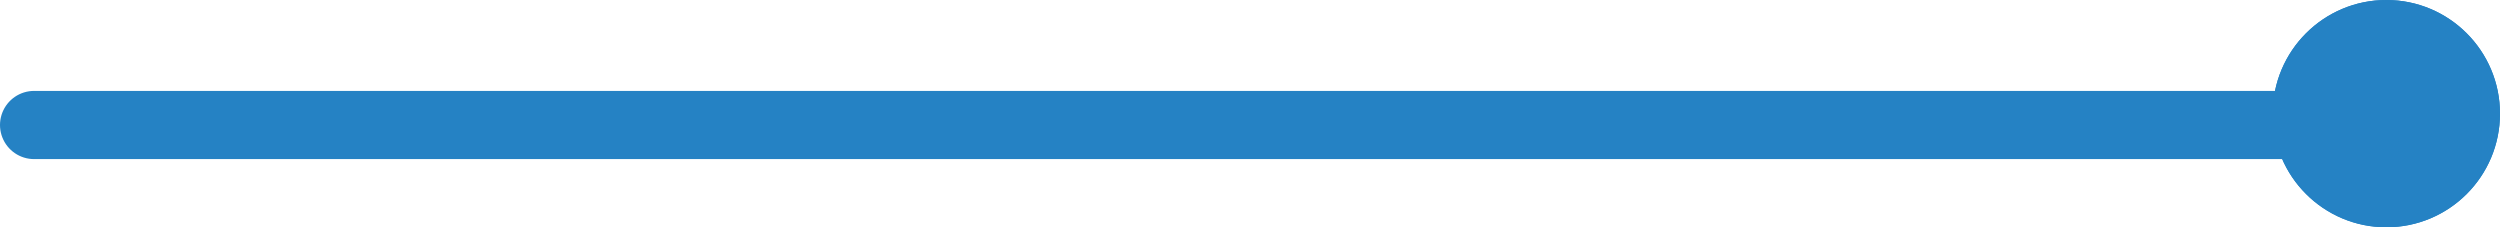<?xml version="1.0" encoding="utf-8"?>
<!-- Generator: Adobe Illustrator 24.0.1, SVG Export Plug-In . SVG Version: 6.00 Build 0)  -->
<svg version="1.1" xmlns="http://www.w3.org/2000/svg" xmlns:xlink="http://www.w3.org/1999/xlink" x="0px" y="0px"
	 viewBox="0 0 110 10" style="enable-background:new 0 0 110 10;" xml:space="preserve">
<style type="text/css">
	.st0{clip-path:url(#SVGID_2_);}
	.st1{fill:#FAFAFA;}
	.st2{fill:none;stroke:#FFFFFF;stroke-width:3;stroke-linecap:round;}
	.st3{fill:none;}
	.st4{fill:none;stroke:#FFFFFF;stroke-width:2;}
	.st5{fill:#FFFFFF;}
	.st6{fill:#18559B;}
	.st7{opacity:0.6;}
	.st8{fill:none;stroke:#FFFFFF;stroke-width:20;stroke-miterlimit:10;}
	.st9{fill:#2582C4;}
	.st10{fill:#717070;}
	.st11{fill:#9F9F9F;}
	.st12{fill:url(#SVGID_3_);}
	.st13{fill:none;stroke:url(#SVGID_4_);stroke-width:0.918;stroke-miterlimit:10;}
	.st14{fill:url(#SVGID_5_);}
	.st15{fill:none;stroke:#2582C4;stroke-width:3;stroke-linecap:round;}
	.st16{fill:none;stroke:#2582C4;stroke-width:2;}
	.st17{fill:none;stroke:#18559B;stroke-width:2;}
	.st18{fill:#1E3662;}
	.st19{fill:none;stroke:#2582C4;stroke-width:3;}
	.st20{fill:none;stroke:#EDEDED;stroke-width:20;stroke-miterlimit:10;}
	.st21{opacity:0.6;fill:none;stroke:#18559B;stroke-width:10;stroke-miterlimit:10;}
	.st22{fill:none;stroke:#2582C4;stroke-width:3;stroke-linecap:round;stroke-linejoin:round;stroke-miterlimit:10;}
	.st23{fill:none;stroke:#2582C4;stroke-width:2;stroke-linecap:round;stroke-linejoin:round;stroke-miterlimit:10;}
	.st24{fill:none;stroke:#2582C4;stroke-width:3;stroke-miterlimit:10;}
	.st25{fill:none;stroke:#2582C4;stroke-width:3;stroke-linecap:round;stroke-miterlimit:10;}
	.st26{opacity:0.3;}
	.st27{opacity:0.7;}
	.st28{opacity:0.5;}
	.st29{fill:none;stroke:#2582C4;stroke-width:4;stroke-linecap:round;stroke-linejoin:round;stroke-miterlimit:10;}
	.st30{opacity:0.4;}
	.st31{fill:none;stroke:#2582C4;stroke-width:4;stroke-miterlimit:10;}
	.st32{fill:#2582C4;stroke:#2582C4;stroke-width:4;stroke-linecap:round;stroke-linejoin:round;stroke-miterlimit:10;}
	.st33{fill:none;stroke:#717070;}
	.st34{fill:#010202;}
	.st35{display:none;}
	.st36{display:inline;opacity:0.7;}
	.st37{fill:#2CAAE1;}
	.st38{opacity:0.3;fill:#2CAAE1;}
	.st39{display:inline;}
	.st40{fill:url(#);}
	.st41{display:inline;opacity:0.3;}
	.st42{fill:none;stroke:#2C4B9B;stroke-linecap:round;stroke-linejoin:round;stroke-miterlimit:10;stroke-dasharray:1,11;}
	
		.st43{fill:none;stroke:#2C4B9B;stroke-width:1.065;stroke-linecap:round;stroke-linejoin:round;stroke-miterlimit:10;stroke-dasharray:1,11;}
	
		.st44{fill:none;stroke:#2C4B9B;stroke-width:1.129;stroke-linecap:round;stroke-linejoin:round;stroke-miterlimit:10;stroke-dasharray:1,11;}
	
		.st45{fill:none;stroke:#2C4B9B;stroke-width:1.194;stroke-linecap:round;stroke-linejoin:round;stroke-miterlimit:10;stroke-dasharray:1,11;}
	
		.st46{fill:none;stroke:#2C4B9B;stroke-width:1.258;stroke-linecap:round;stroke-linejoin:round;stroke-miterlimit:10;stroke-dasharray:1,11;}
	
		.st47{fill:none;stroke:#2C4B9B;stroke-width:1.323;stroke-linecap:round;stroke-linejoin:round;stroke-miterlimit:10;stroke-dasharray:1,11;}
	
		.st48{fill:none;stroke:#2C4B9B;stroke-width:1.387;stroke-linecap:round;stroke-linejoin:round;stroke-miterlimit:10;stroke-dasharray:1,11;}
	
		.st49{fill:none;stroke:#2C4B9B;stroke-width:1.452;stroke-linecap:round;stroke-linejoin:round;stroke-miterlimit:10;stroke-dasharray:1,11;}
	
		.st50{fill:none;stroke:#2C4B9B;stroke-width:1.516;stroke-linecap:round;stroke-linejoin:round;stroke-miterlimit:10;stroke-dasharray:1,11;}
	
		.st51{fill:none;stroke:#2C4B9B;stroke-width:1.581;stroke-linecap:round;stroke-linejoin:round;stroke-miterlimit:10;stroke-dasharray:1,11;}
	
		.st52{fill:none;stroke:#2C4B9B;stroke-width:1.645;stroke-linecap:round;stroke-linejoin:round;stroke-miterlimit:10;stroke-dasharray:1,11;}
	
		.st53{fill:none;stroke:#2C4B9B;stroke-width:1.71;stroke-linecap:round;stroke-linejoin:round;stroke-miterlimit:10;stroke-dasharray:1,11;}
	
		.st54{fill:none;stroke:#2C4B9B;stroke-width:1.774;stroke-linecap:round;stroke-linejoin:round;stroke-miterlimit:10;stroke-dasharray:1,11;}
	
		.st55{fill:none;stroke:#2C4B9B;stroke-width:1.839;stroke-linecap:round;stroke-linejoin:round;stroke-miterlimit:10;stroke-dasharray:1,11;}
	
		.st56{fill:none;stroke:#2C4B9B;stroke-width:1.903;stroke-linecap:round;stroke-linejoin:round;stroke-miterlimit:10;stroke-dasharray:1,11;}
	
		.st57{fill:none;stroke:#2C4B9B;stroke-width:1.968;stroke-linecap:round;stroke-linejoin:round;stroke-miterlimit:10;stroke-dasharray:1,11;}
	
		.st58{fill:none;stroke:#2C4B9B;stroke-width:2.032;stroke-linecap:round;stroke-linejoin:round;stroke-miterlimit:10;stroke-dasharray:1,11;}
	
		.st59{fill:none;stroke:#2C4B9B;stroke-width:2.097;stroke-linecap:round;stroke-linejoin:round;stroke-miterlimit:10;stroke-dasharray:1,11;}
	
		.st60{fill:none;stroke:#2C4B9B;stroke-width:2.161;stroke-linecap:round;stroke-linejoin:round;stroke-miterlimit:10;stroke-dasharray:1,11;}
	
		.st61{fill:none;stroke:#2C4B9B;stroke-width:2.226;stroke-linecap:round;stroke-linejoin:round;stroke-miterlimit:10;stroke-dasharray:1,11;}
	
		.st62{fill:none;stroke:#2C4B9B;stroke-width:2.29;stroke-linecap:round;stroke-linejoin:round;stroke-miterlimit:10;stroke-dasharray:1,11;}
	
		.st63{fill:none;stroke:#2C4B9B;stroke-width:2.355;stroke-linecap:round;stroke-linejoin:round;stroke-miterlimit:10;stroke-dasharray:1,11;}
	
		.st64{fill:none;stroke:#2C4B9B;stroke-width:2.419;stroke-linecap:round;stroke-linejoin:round;stroke-miterlimit:10;stroke-dasharray:1,11;}
	
		.st65{fill:none;stroke:#2C4B9B;stroke-width:2.484;stroke-linecap:round;stroke-linejoin:round;stroke-miterlimit:10;stroke-dasharray:1,11;}
	
		.st66{fill:none;stroke:#2C4B9B;stroke-width:2.548;stroke-linecap:round;stroke-linejoin:round;stroke-miterlimit:10;stroke-dasharray:1,11;}
	
		.st67{fill:none;stroke:#2C4B9B;stroke-width:2.613;stroke-linecap:round;stroke-linejoin:round;stroke-miterlimit:10;stroke-dasharray:1,11;}
	
		.st68{fill:none;stroke:#2C4B9B;stroke-width:2.677;stroke-linecap:round;stroke-linejoin:round;stroke-miterlimit:10;stroke-dasharray:1,11;}
	
		.st69{fill:none;stroke:#2C4B9B;stroke-width:2.742;stroke-linecap:round;stroke-linejoin:round;stroke-miterlimit:10;stroke-dasharray:1,11;}
	
		.st70{fill:none;stroke:#2C4B9B;stroke-width:2.807;stroke-linecap:round;stroke-linejoin:round;stroke-miterlimit:10;stroke-dasharray:1,11;}
	
		.st71{fill:none;stroke:#2C4B9B;stroke-width:2.871;stroke-linecap:round;stroke-linejoin:round;stroke-miterlimit:10;stroke-dasharray:1,11;}
	
		.st72{fill:none;stroke:#2C4B9B;stroke-width:2.936;stroke-linecap:round;stroke-linejoin:round;stroke-miterlimit:10;stroke-dasharray:1,11;}
	
		.st73{fill:none;stroke:#2C4B9B;stroke-width:3;stroke-linecap:round;stroke-linejoin:round;stroke-miterlimit:10;stroke-dasharray:1,11;}
	.st74{display:inline;fill:url(#);}
	.st75{display:inline;fill:none;stroke:#FFFFFF;}
</style>
<g id="Capa_2">
</g>
<g id="Capa_1">
	<g id="Grupo_74_3_" transform="translate(1.5)">
		<line id="Línea_3_4_" class="st15" x1="0" y1="5.5" x2="101" y2="5.5"/>
		<g id="Rectángulo_59_3_" transform="translate(98.5)">
			<path class="st9" d="M5,0L5,0c2.76,0,5,2.24,5,5l0,0c0,2.76-2.24,5-5,5l0,0c-2.76,0-5-2.24-5-5l0,0C0,2.24,2.24,0,5,0z"/>
			<path class="st16" d="M5,1L5,1c2.21,0,4,1.79,4,4l0,0c0,2.21-1.79,4-4,4l0,0C2.79,9,1,7.21,1,5l0,0C1,2.79,2.79,1,5,1z"/>
		</g>
	</g>
</g>
<g id="Pantallas">
</g>
<g id="Capa_3" class="st35">
</g>
</svg>
